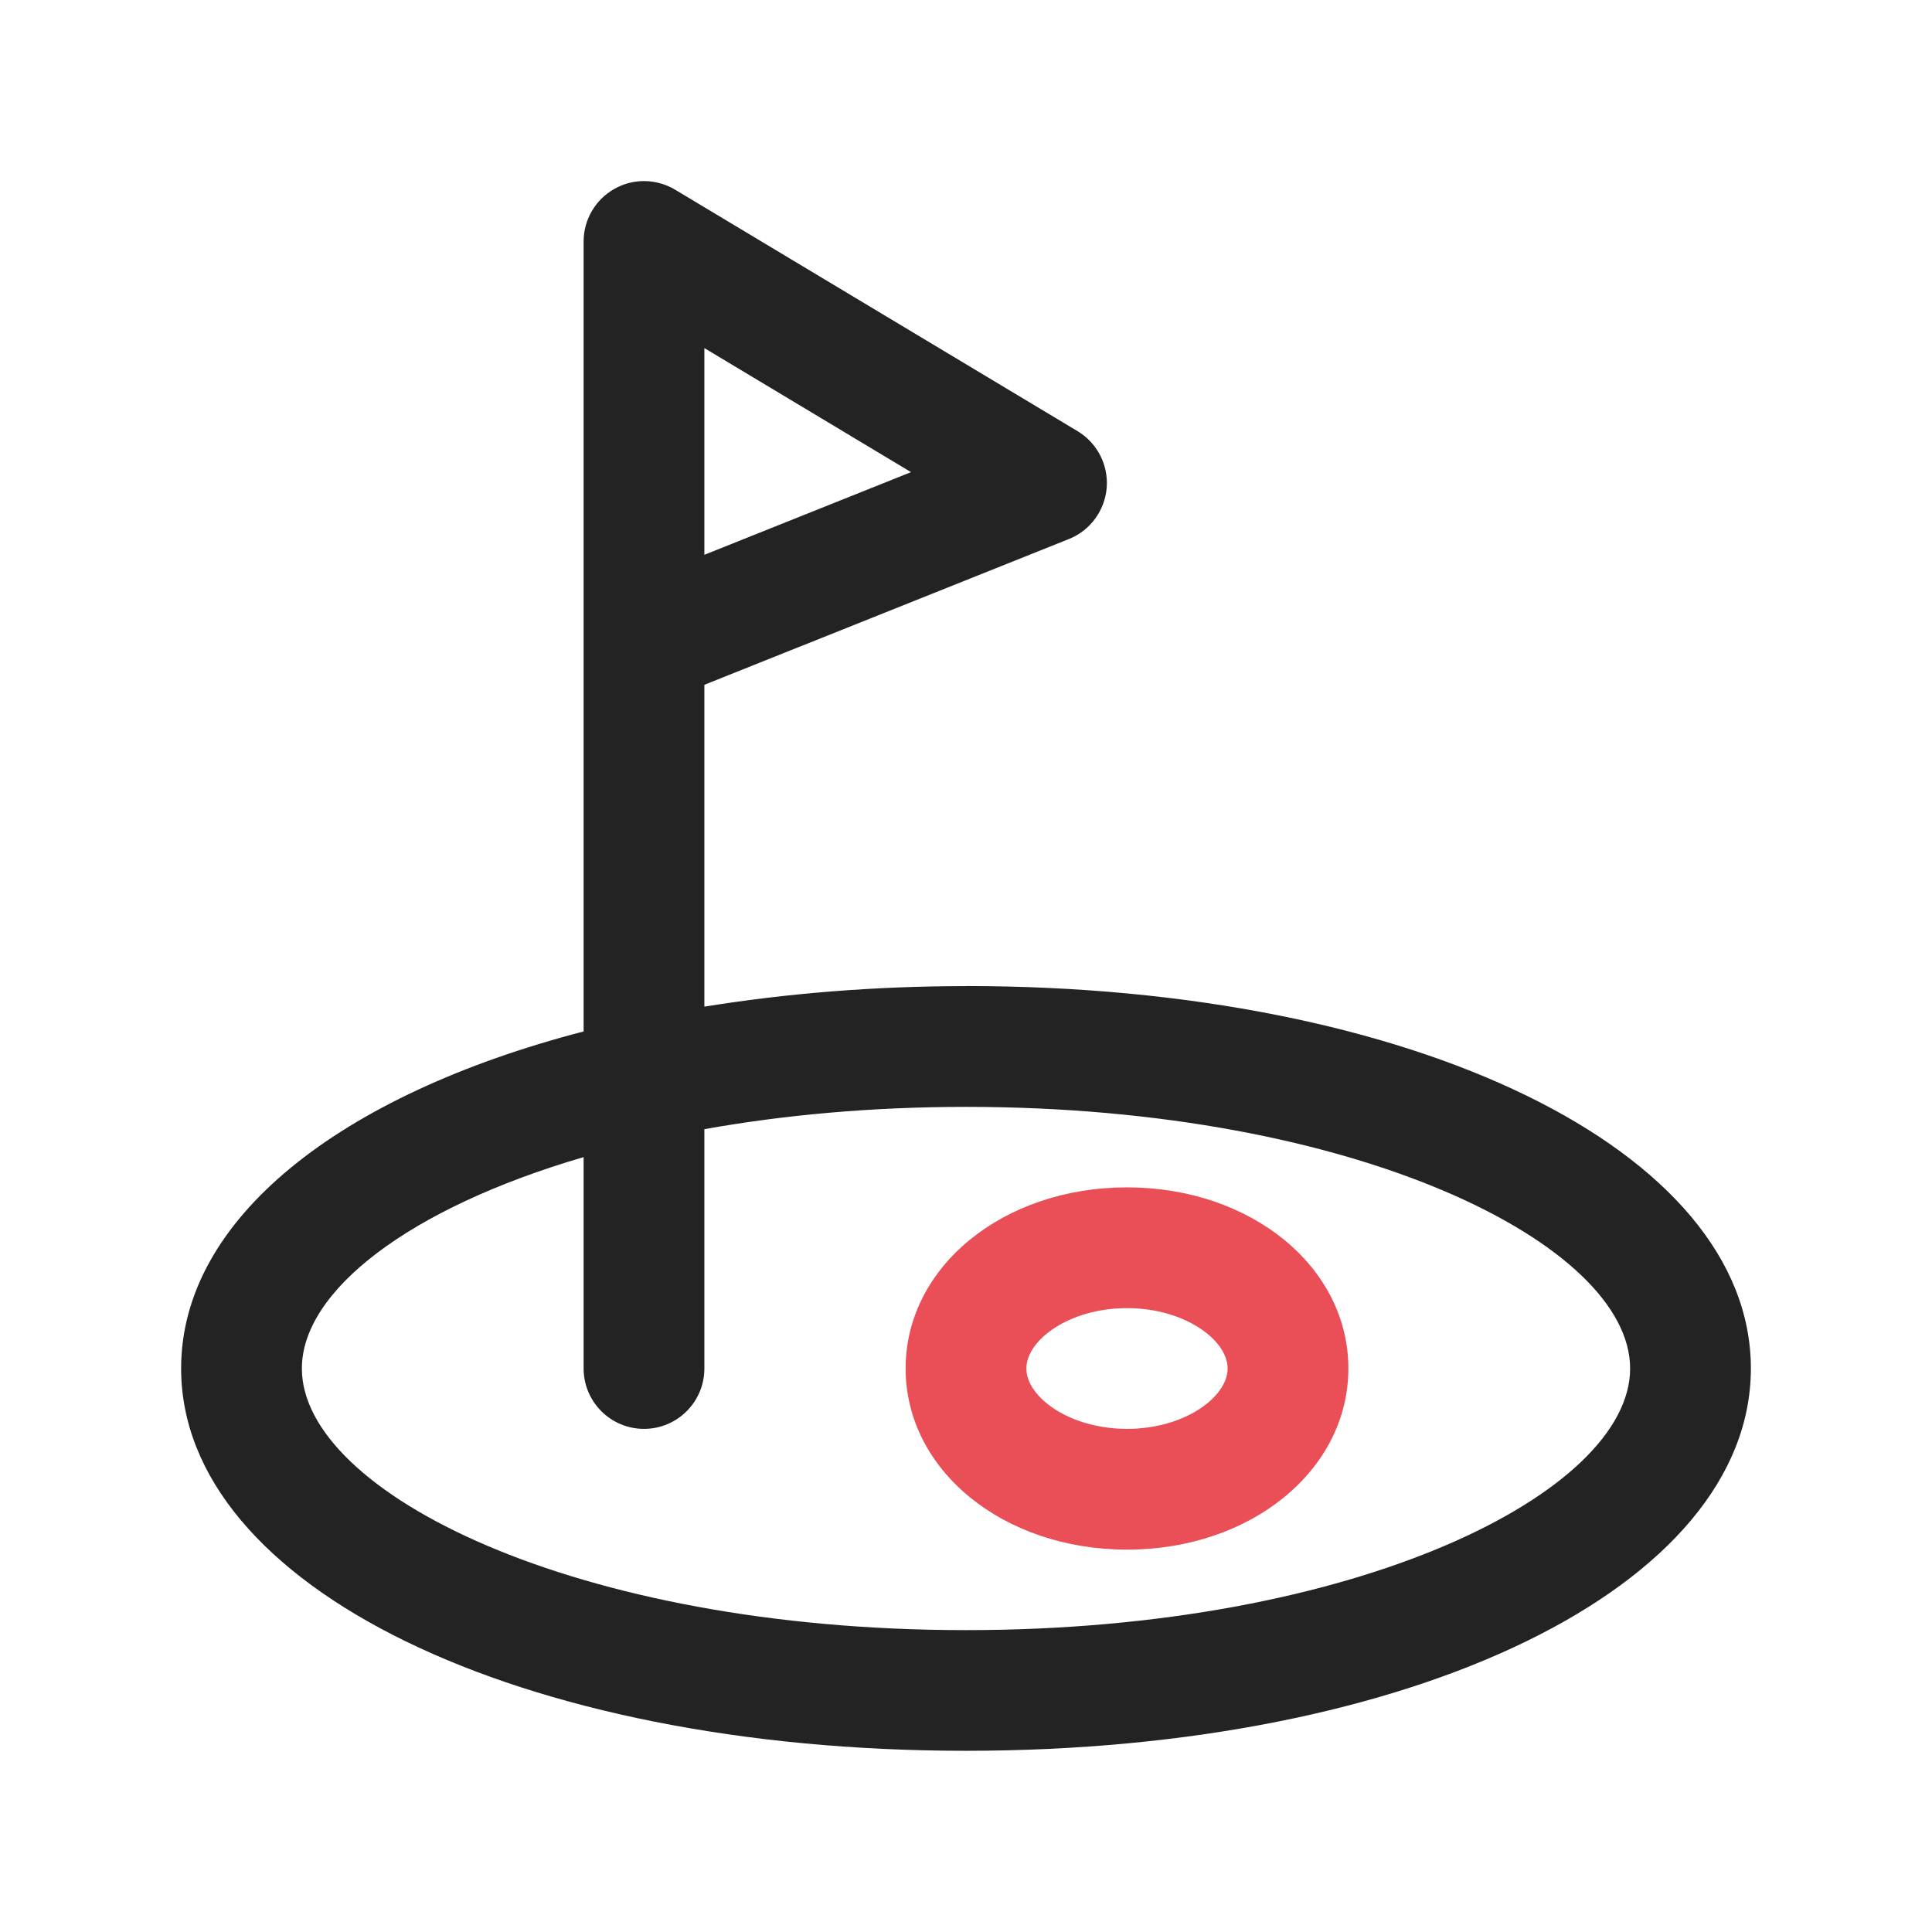 <?xml version="1.0" encoding="UTF-8"?> <svg xmlns="http://www.w3.org/2000/svg" width="24" height="24" viewBox="0 0 24 24" fill="none"> <path d="M12 12.25C10.848 12.25 9.76 12.342 8.75 12.505V8.507L13.278 6.696C13.543 6.591 13.724 6.343 13.748 6.059C13.77 5.775 13.63 5.503 13.386 5.356L8.386 2.356C8.156 2.219 7.866 2.212 7.631 2.347C7.396 2.48 7.25 2.729 7.25 2.999V12.813C4.22 13.6 2.25 15.143 2.25 16.999C2.25 19.707 6.441 21.749 12 21.749C17.559 21.749 21.75 19.707 21.75 16.999C21.75 14.291 17.559 12.249 12 12.249V12.25ZM8.75 4.324L11.317 5.865L8.75 6.892V4.324ZM12 20.25C7.138 20.25 3.75 18.537 3.75 17C3.75 16.04 5.072 15.011 7.25 14.374V17C7.25 17.414 7.586 17.75 8 17.75C8.414 17.75 8.75 17.414 8.75 17V14.027C9.729 13.852 10.82 13.75 12 13.75C16.862 13.75 20.25 15.463 20.25 17C20.25 18.537 16.862 20.25 12 20.25Z" fill="#232323"></path> <path d="M14 19.25C12.458 19.25 11.25 18.262 11.25 17C11.25 15.738 12.458 14.75 14 14.75C15.542 14.75 16.75 15.738 16.75 17C16.75 18.262 15.542 19.25 14 19.25ZM14 16.25C13.284 16.25 12.75 16.646 12.75 17C12.75 17.354 13.284 17.75 14 17.75C14.716 17.75 15.25 17.354 15.25 17C15.25 16.646 14.716 16.25 14 16.25Z" fill="#EA4E56"></path> </svg> 